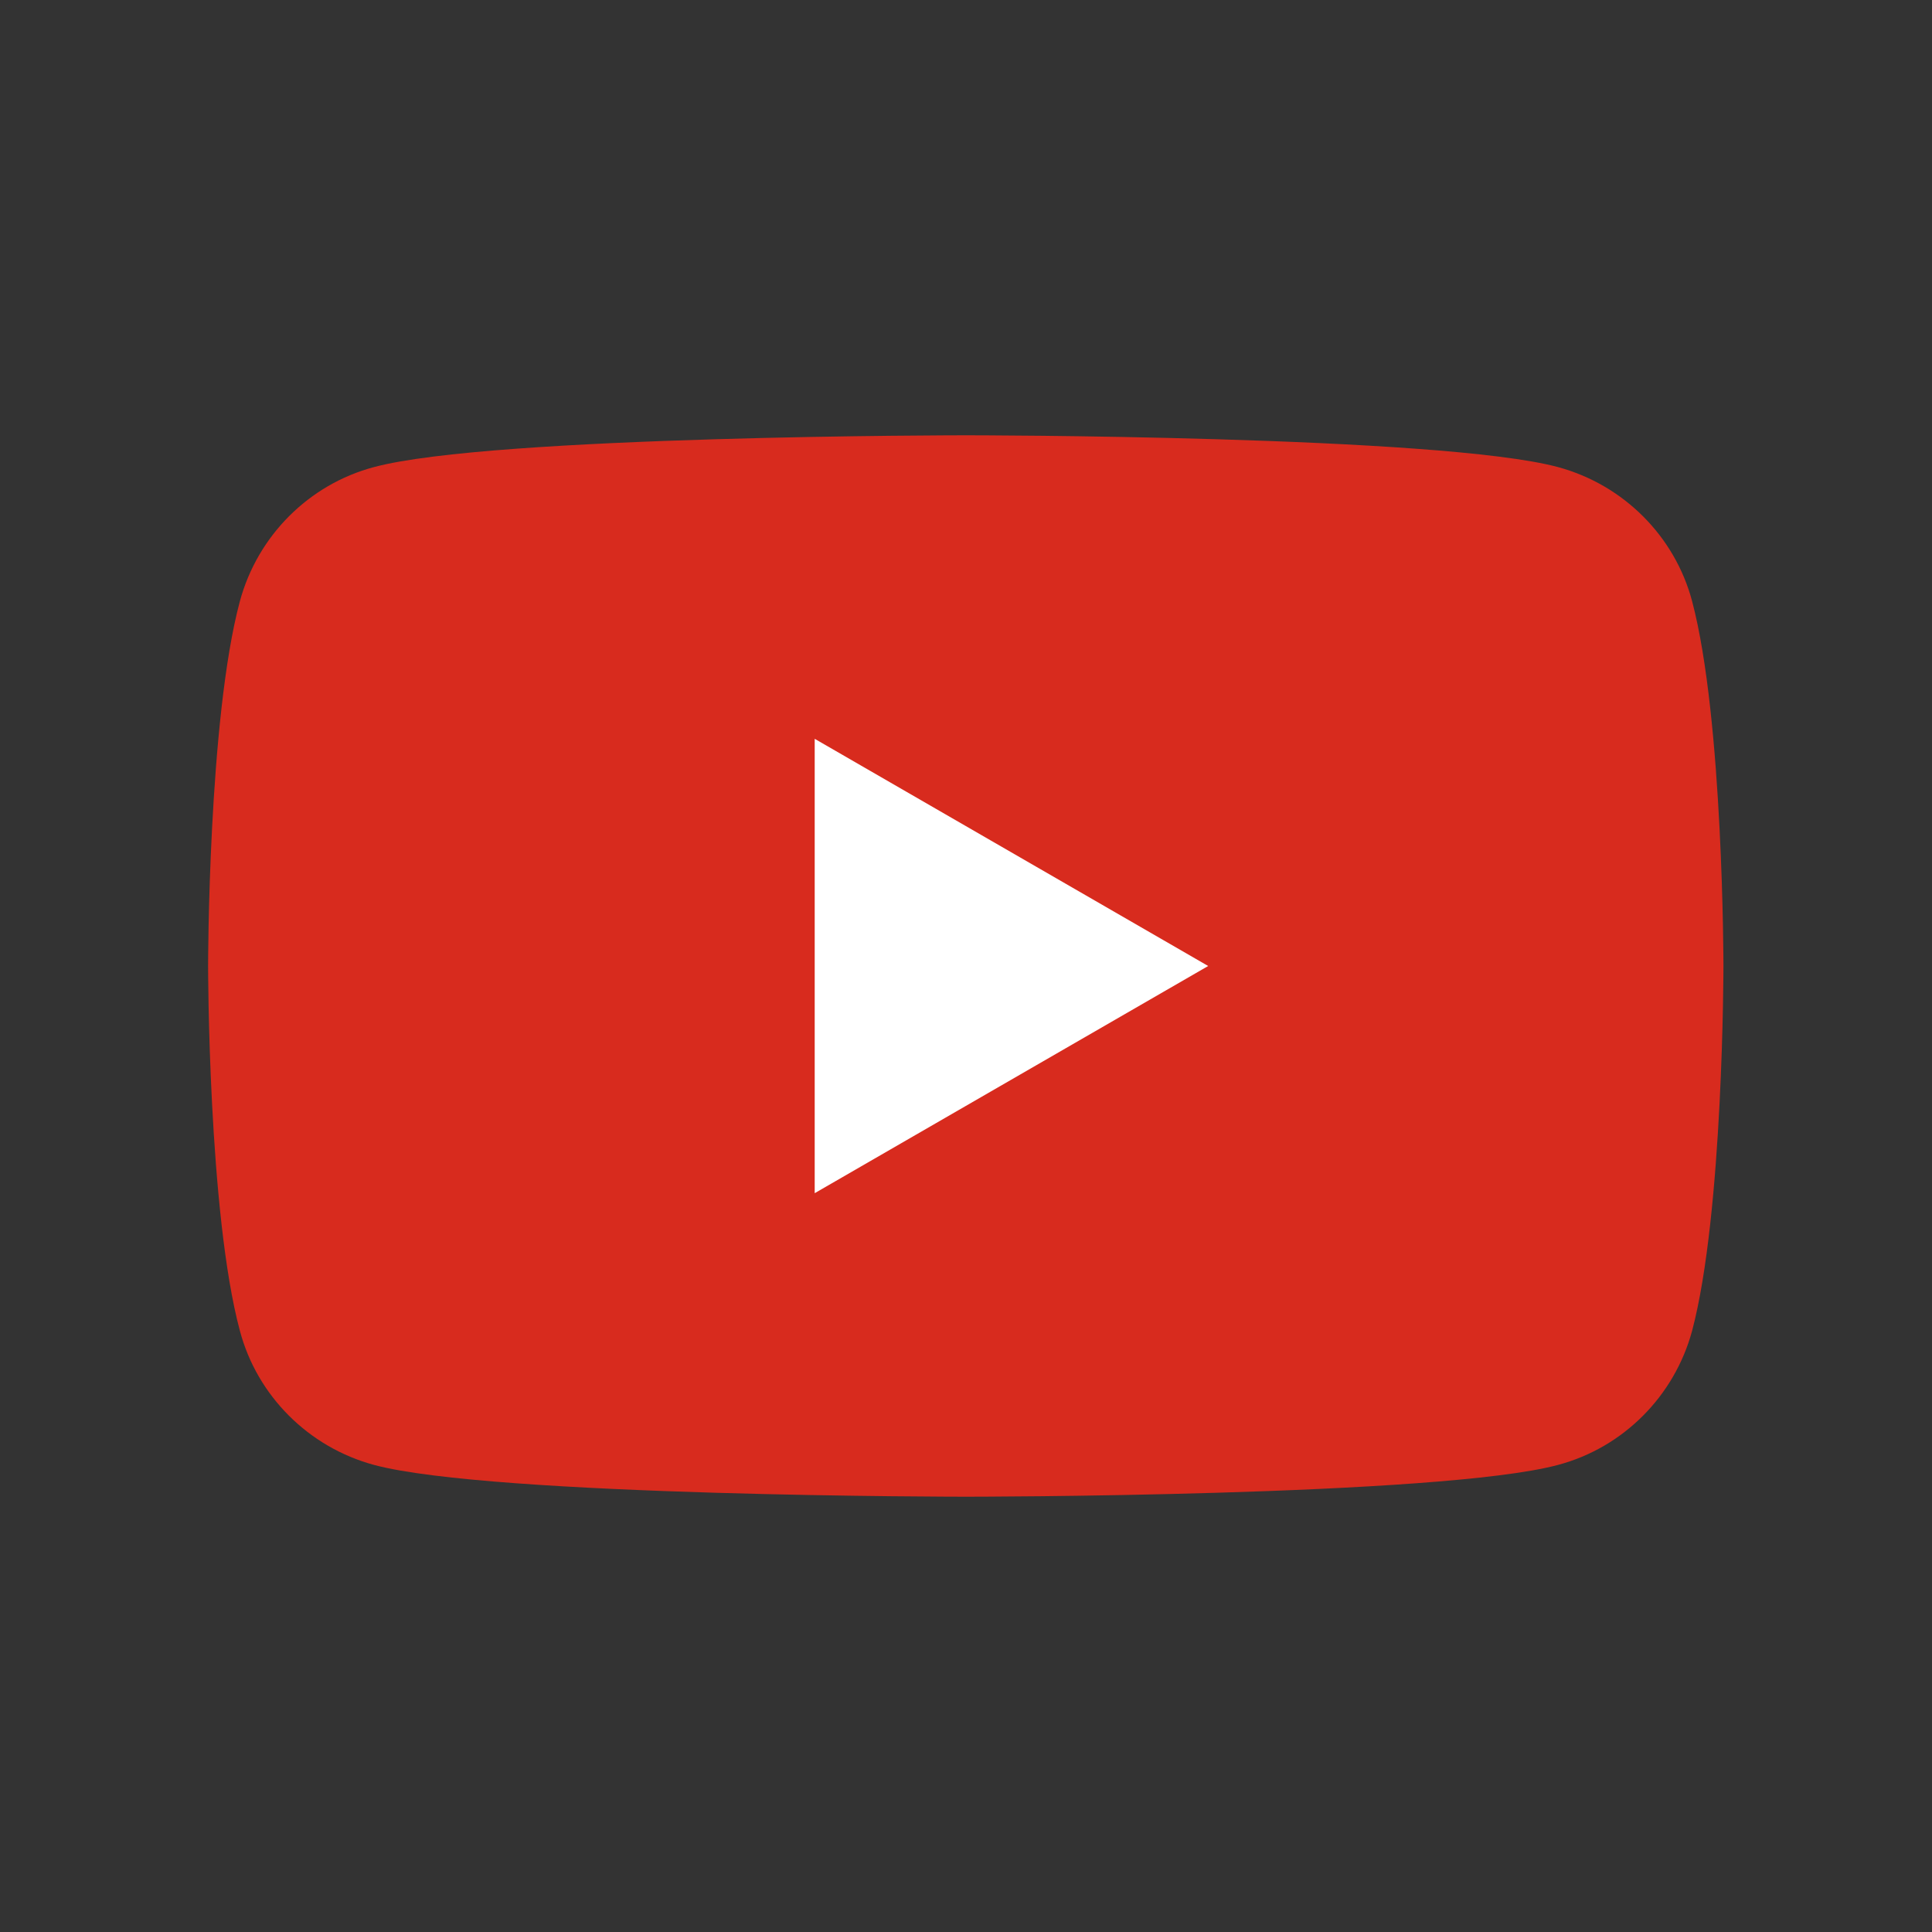 <?xml version="1.0" encoding="UTF-8"?>
<svg id="_레이어_1" data-name="레이어_1" xmlns="http://www.w3.org/2000/svg" version="1.1" viewBox="0 0 42.52 42.52">
  <rect x="0" y="0" width="42.52" height="42.52" fill="#333333" stroke="none"/>
  <!-- Generator: Adobe Illustrator 29.0.0, SVG Export Plug-In . SVG Version: 2.1.0 Build 186)  -->
  <defs>
    <style>
      .st0 {
        fill: #d82b1e;
      }

      .st1 {
        fill: #fff;
      }
    </style>
  </defs>
  <path class="st0" d="M37.24,13.23c-.38-1.43-1.51-2.56-2.95-2.95-2.6-.7-13.03-.7-13.03-.7,0,0-10.43,0-13.03.7-1.43.38-2.56,1.51-2.95,2.95-.7,2.6-.7,8.03-.7,8.03,0,0,0,5.43.7,8.03.38,1.43,1.51,2.56,2.95,2.95,2.6.7,13.03.7,13.03.7,0,0,10.43,0,13.03-.7,1.43-.38,2.56-1.51,2.95-2.95.69-2.6.69-8.03.69-8.03,0,0,0-5.43-.69-8.03"/>
  <polygon class="st1" points="17.93 26.26 26.59 21.26 17.93 16.26 17.93 26.26"/>
</svg>